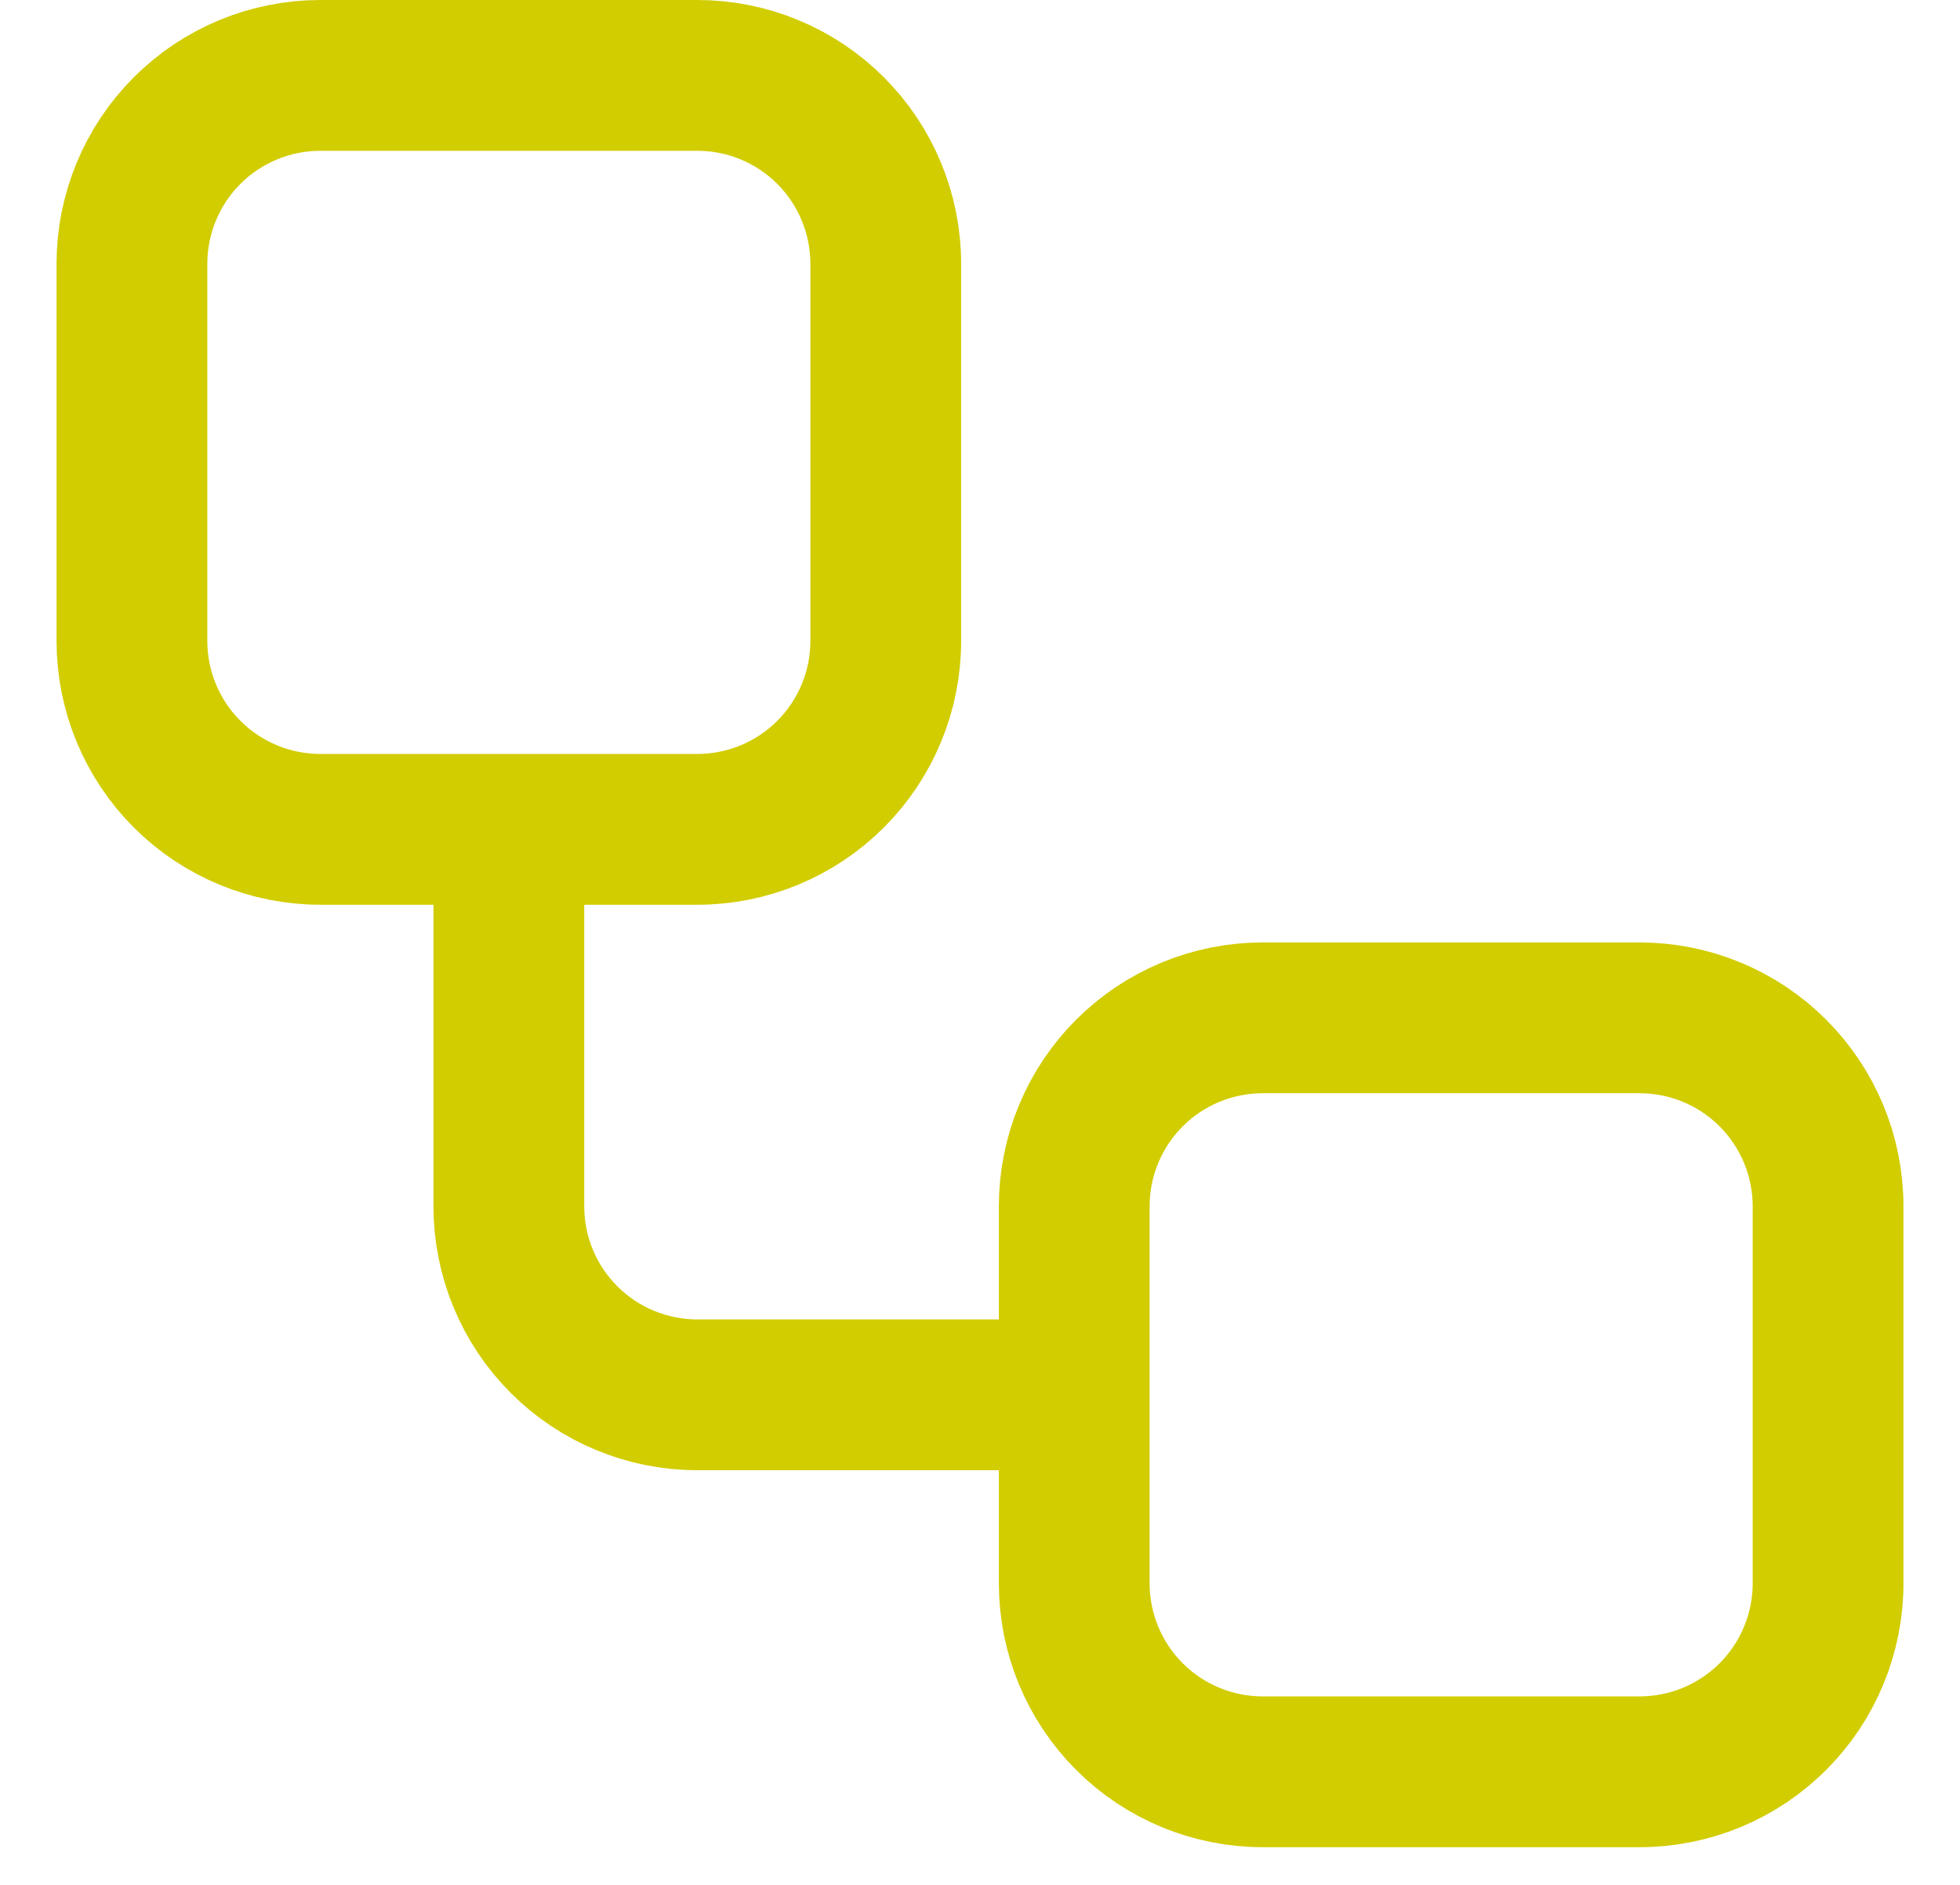 <?xml version="1.0" encoding="utf-8"?>
<svg xmlns="http://www.w3.org/2000/svg" fill="none" height="100%" overflow="visible" preserveAspectRatio="none" style="display: block;" viewBox="0 0 26 25" width="100%">
<g clip-path="url(#clip0_0_22)" id="svg-1169591150_422">
<path d="M6.75 11V16C6.75 16.663 7.013 17.299 7.482 17.768C7.951 18.237 8.587 18.5 9.25 18.5H14.25M4.25 1H9.25C9.913 1 10.549 1.263 11.018 1.732C11.487 2.201 11.75 2.837 11.75 3.5V8.5C11.75 9.163 11.487 9.799 11.018 10.268C10.549 10.737 9.913 11 9.25 11H4.25C3.587 11 2.951 10.737 2.482 10.268C2.013 9.799 1.75 9.163 1.75 8.5V3.5C1.75 2.837 2.013 2.201 2.482 1.732C2.951 1.263 3.587 1 4.25 1ZM16.75 13.5H21.75C22.413 13.5 23.049 13.763 23.518 14.232C23.987 14.701 24.25 15.337 24.25 16V21C24.25 21.663 23.987 22.299 23.518 22.768C23.049 23.237 22.413 23.5 21.75 23.5H16.75C16.087 23.5 15.451 23.237 14.982 22.768C14.513 22.299 14.25 21.663 14.25 21V16C14.25 15.337 14.513 14.701 14.982 14.232C15.451 13.763 16.087 13.5 16.75 13.5Z" id="Vector" stroke="#D2CD00" stroke-linecap="round" stroke-linejoin="round" stroke-width="2"/>
</g>
<defs>
<clipPath id="clip0_0_22">
<rect fill="white" height="25" width="26"/>
</clipPath>
</defs>
</svg>